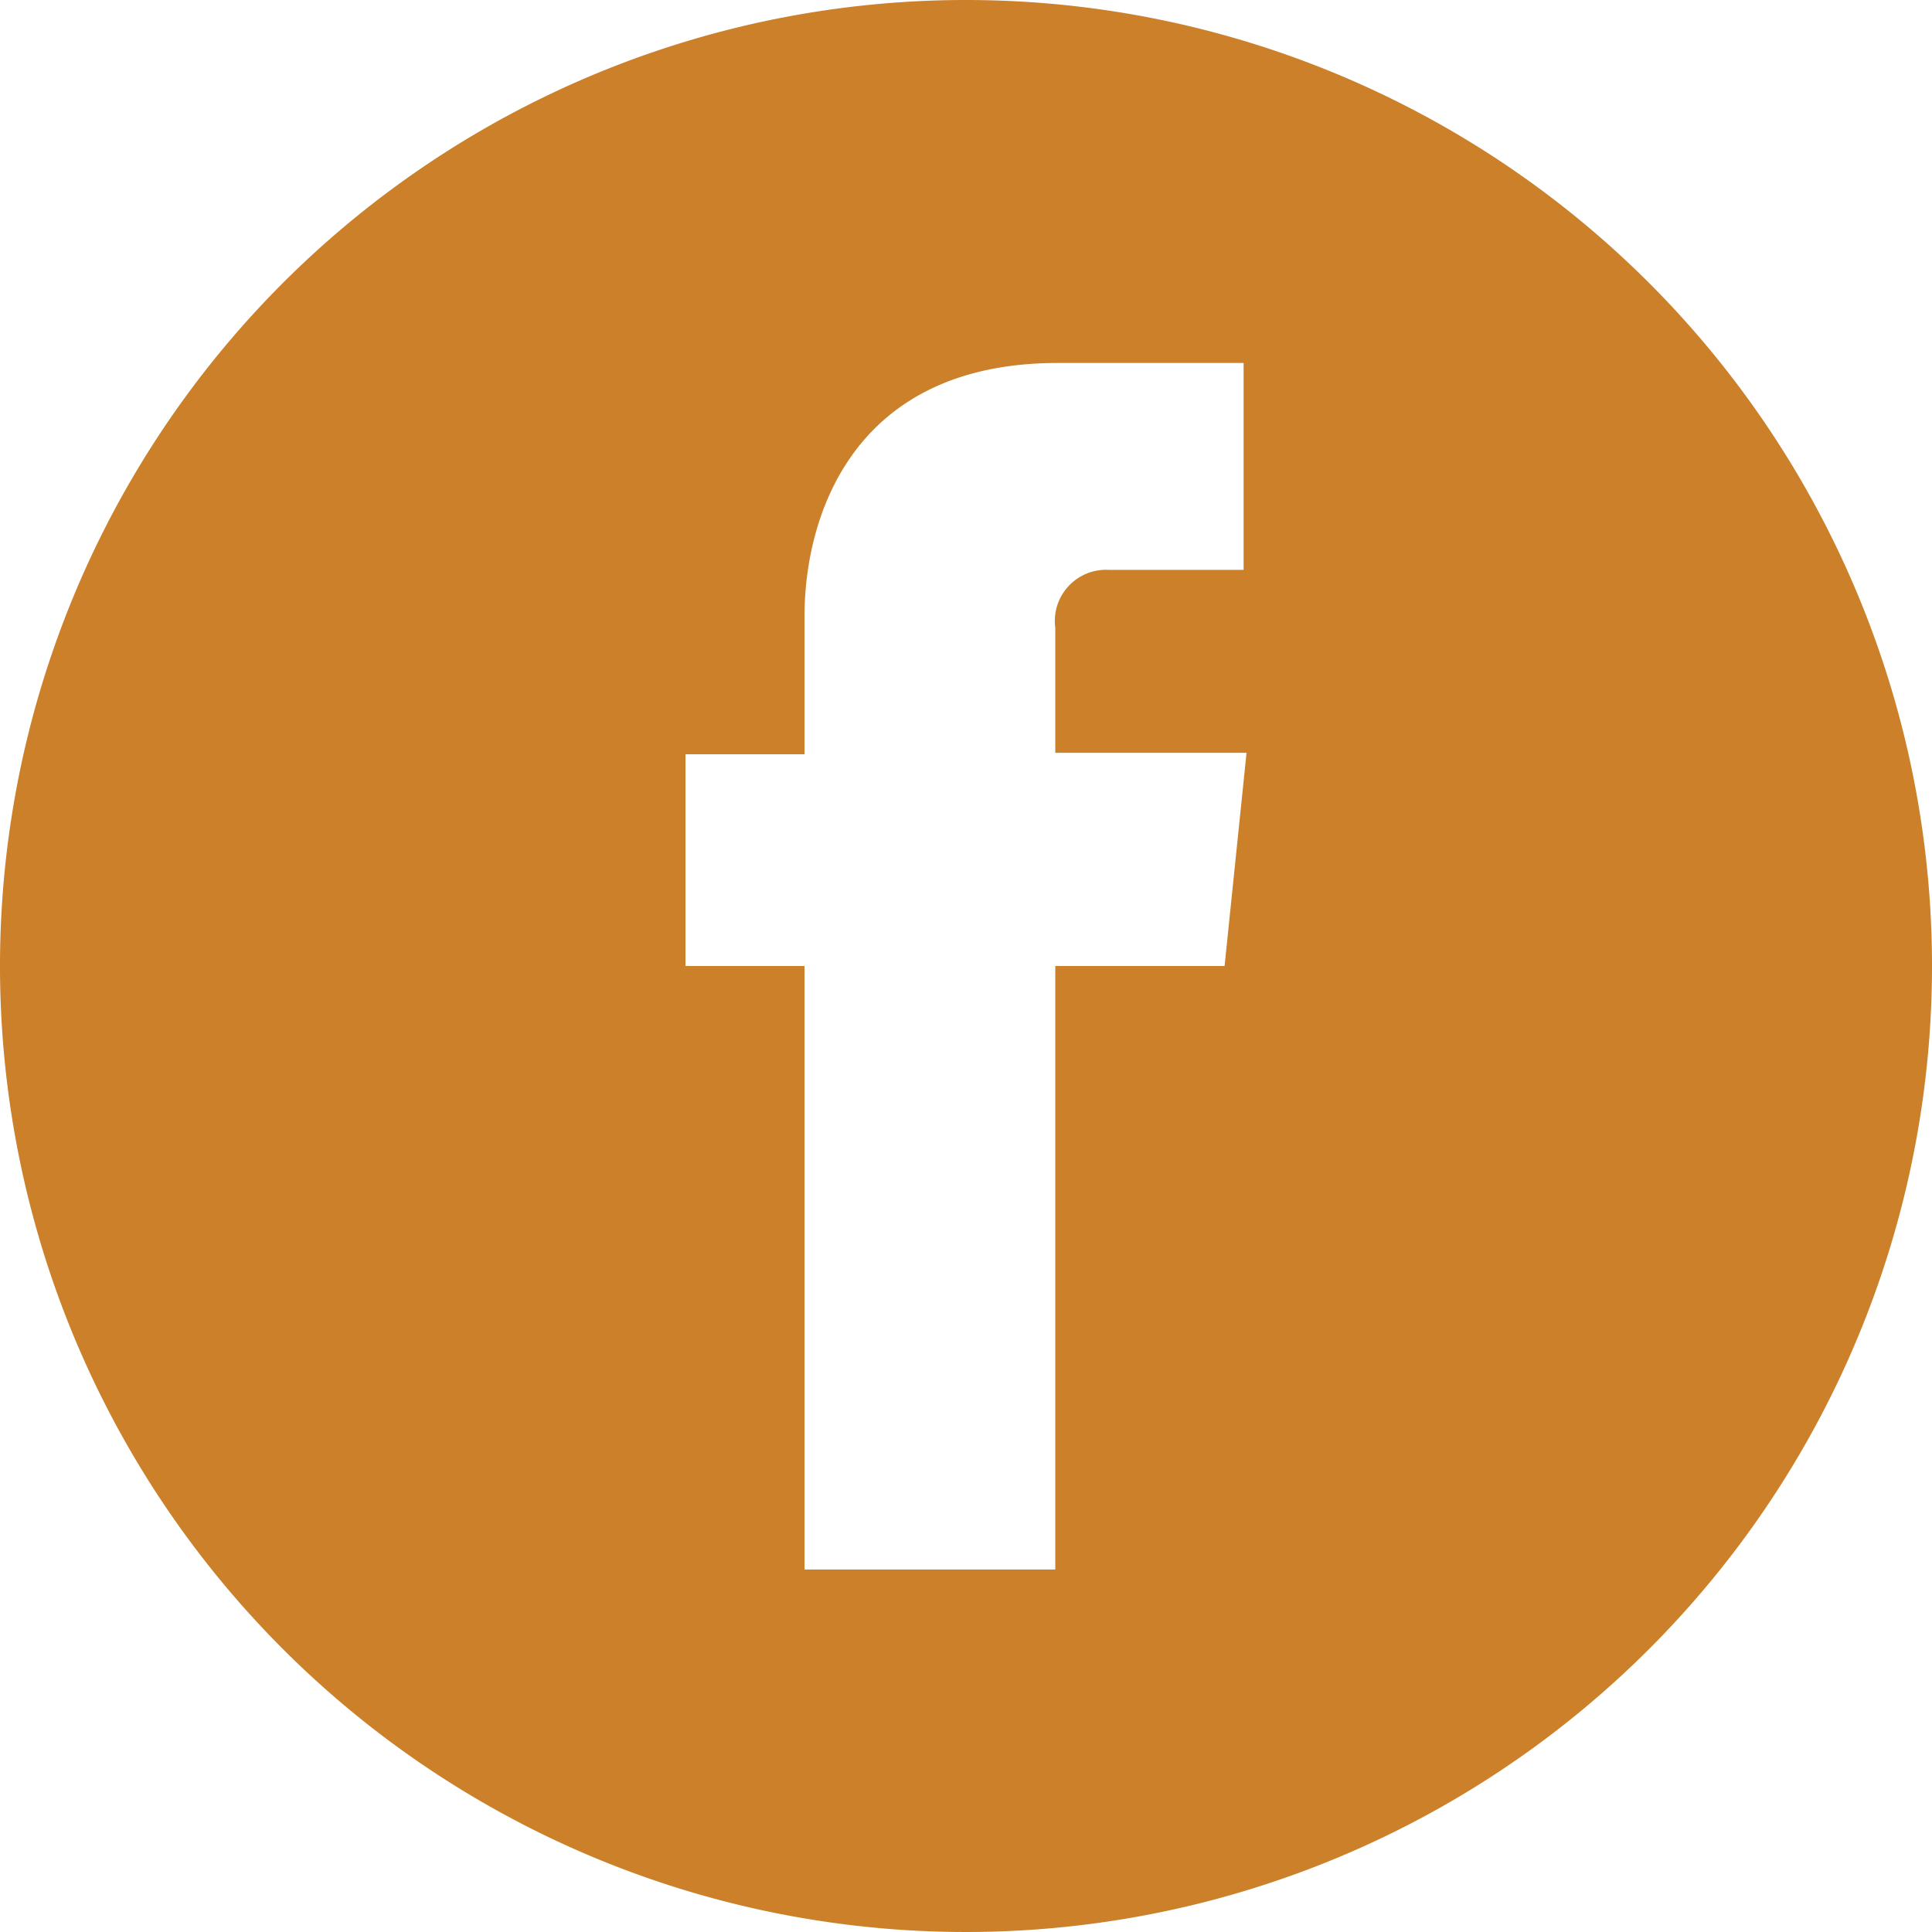 <?xml version="1.0" encoding="UTF-8"?> <svg xmlns="http://www.w3.org/2000/svg" id="Layer_1" data-name="Layer 1" viewBox="0 0 39.6 39.6"> <defs> <style>.cls-1{fill:#cb8029;}</style> </defs> <path class="cls-1" d="M39.8,20A19.8,19.8,0,1,1,20,.2,19.8,19.8,0,0,1,39.8,20M16.69,32.37h5.14V20H25.3l.45-4.37H21.83V13.07a1.05,1.05,0,0,1,1.09-1.19h2.77V7.64l-3.81,0c-4.22,0-5.19,3.17-5.19,5.19v2.83H14.25V20h2.44V32.37Z" transform="translate(-0.2 -0.2)"></path> </svg> 